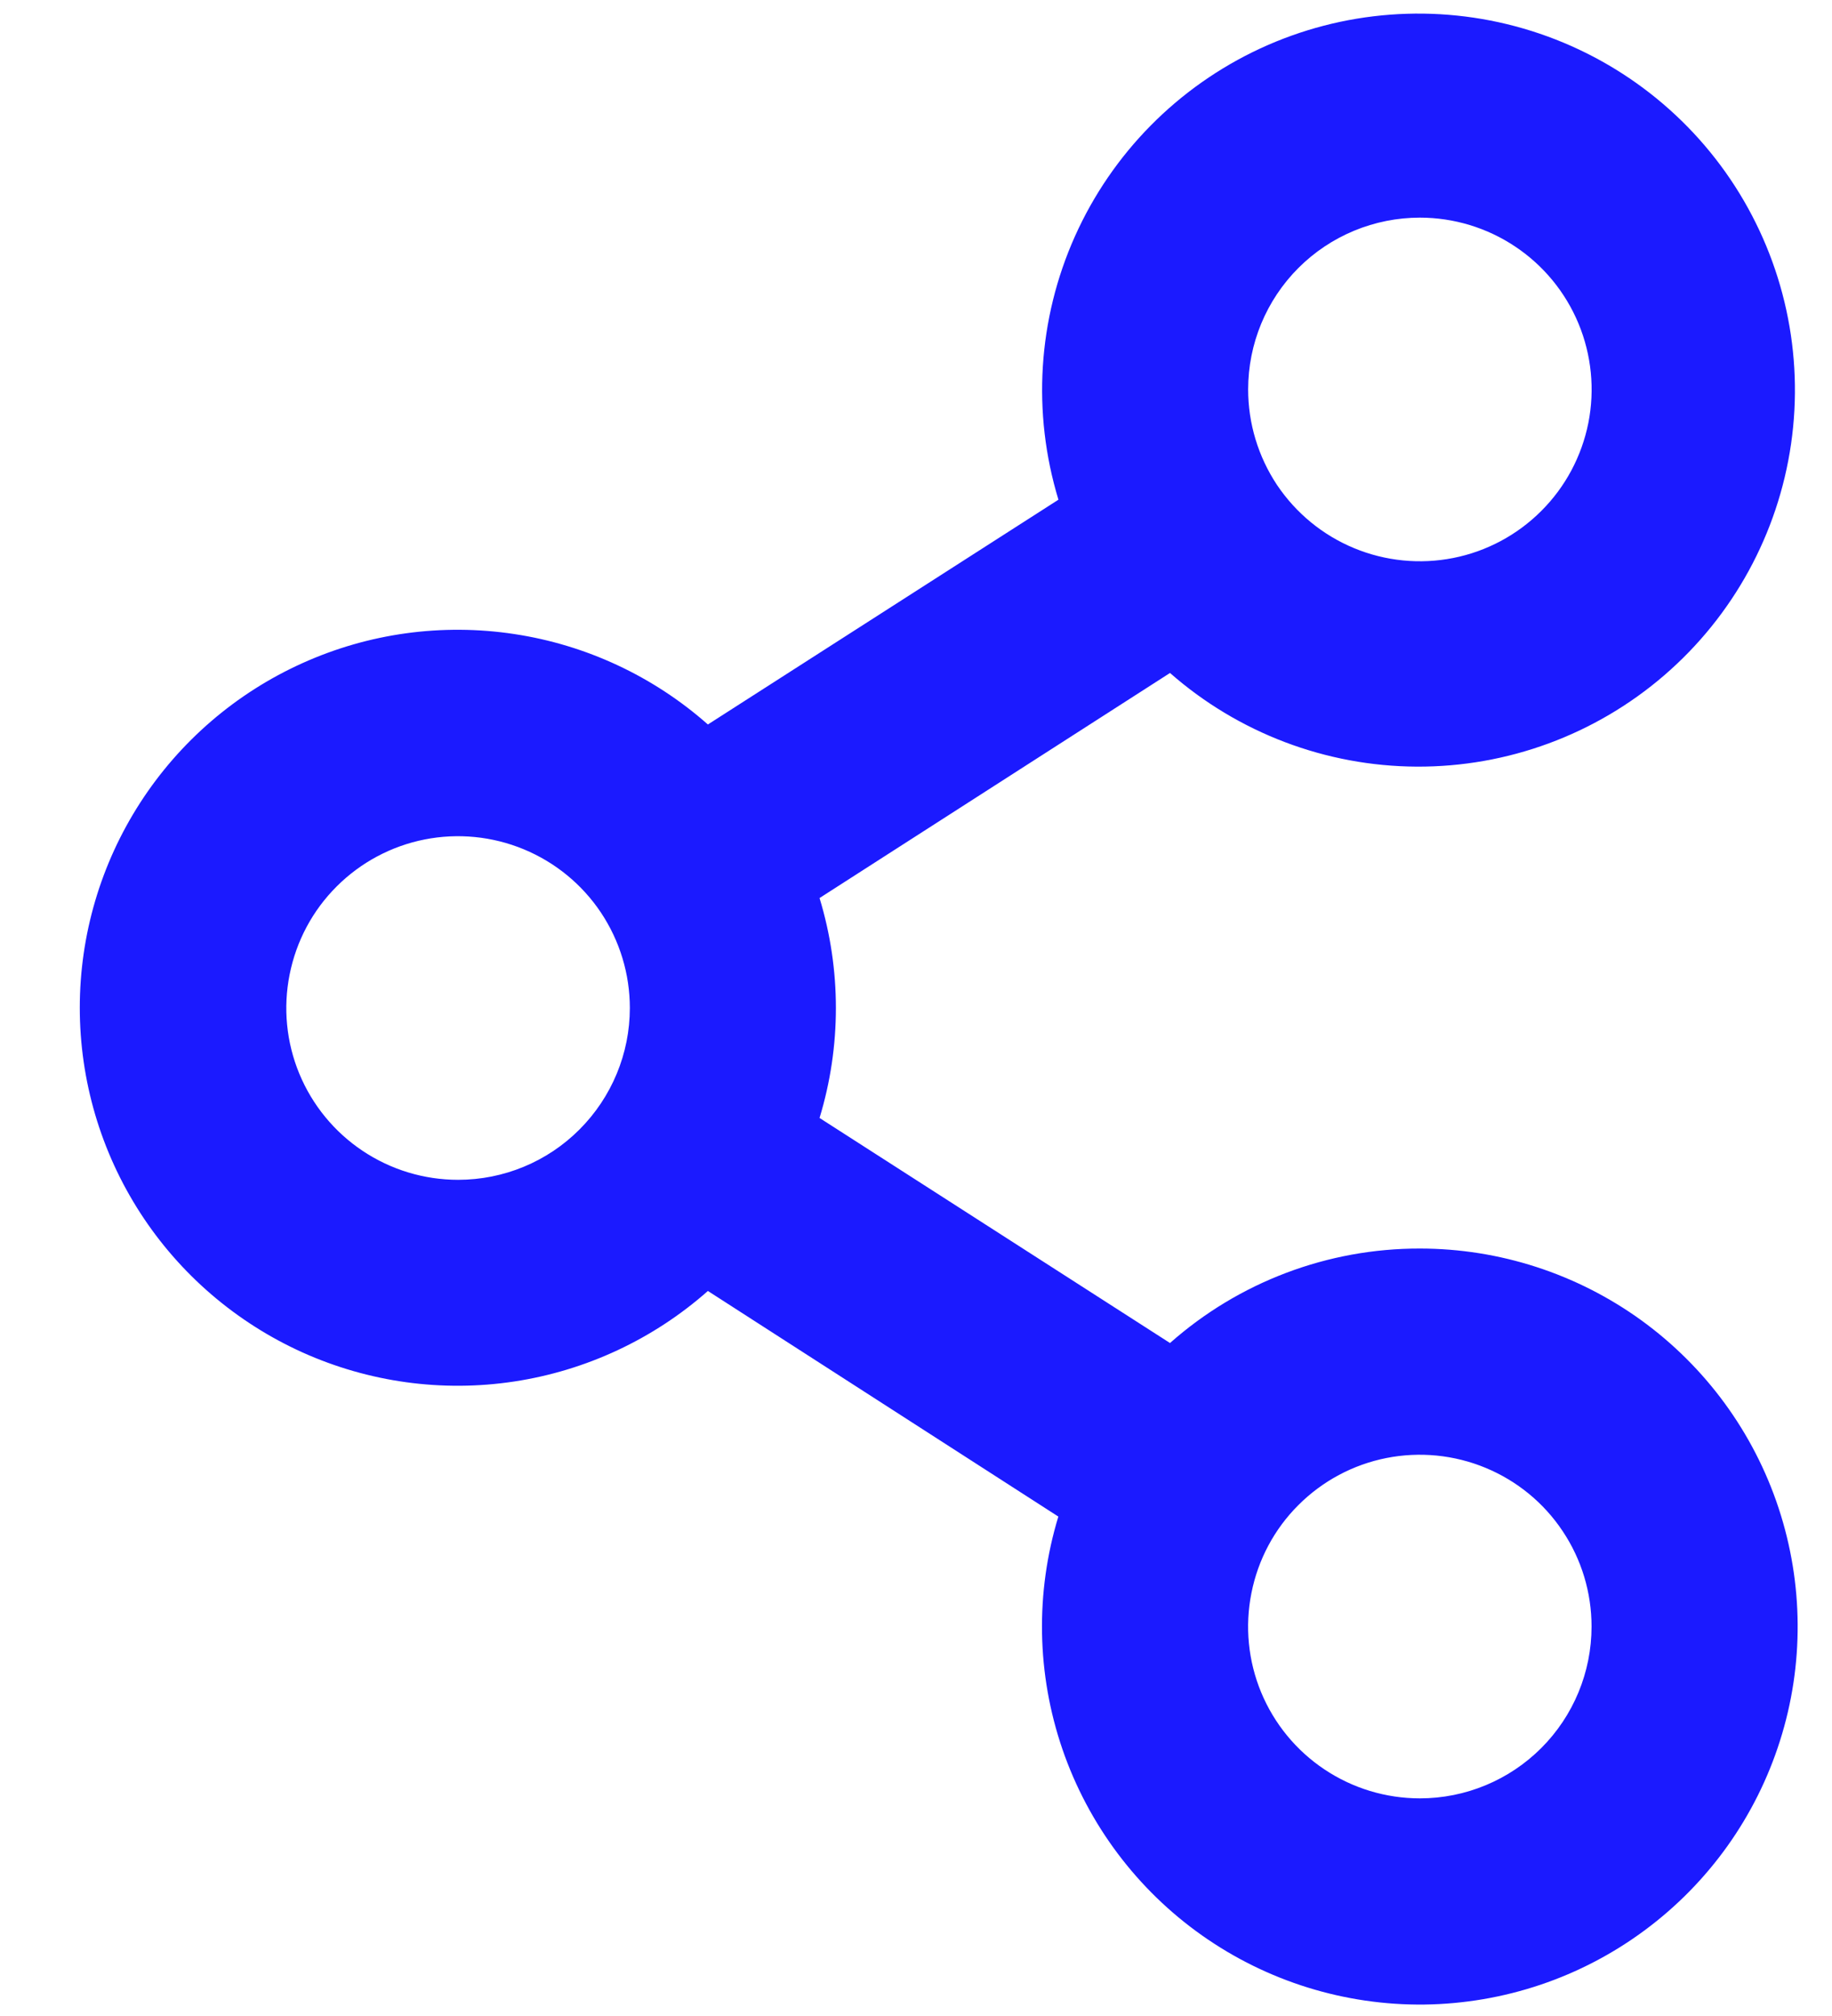 <svg width="20" height="22" viewBox="0 0 20 22" fill="none" xmlns="http://www.w3.org/2000/svg">
<path d="M15.501 13.625C14.496 13.623 13.525 13.99 12.773 14.656L8.947 12.2C9.185 11.418 9.185 10.582 8.947 9.8L12.773 7.344C13.518 7.998 14.474 8.361 15.466 8.366C16.457 8.371 17.417 8.017 18.168 7.37C18.919 6.723 19.411 5.826 19.553 4.845C19.695 3.864 19.477 2.865 18.94 2.031C18.403 1.198 17.582 0.587 16.63 0.311C15.678 0.035 14.658 0.112 13.758 0.529C12.859 0.946 12.14 1.674 11.735 2.579C11.33 3.483 11.266 4.504 11.555 5.453L7.728 7.906C7.133 7.38 6.398 7.037 5.613 6.919C4.828 6.8 4.025 6.91 3.301 7.237C2.577 7.563 1.962 8.092 1.531 8.759C1.1 9.426 0.871 10.203 0.871 10.997C0.871 11.791 1.1 12.569 1.531 13.236C1.962 13.903 2.577 14.431 3.301 14.758C4.025 15.084 4.828 15.195 5.613 15.076C6.398 14.957 7.133 14.614 7.728 14.088L11.554 16.55C11.301 17.38 11.317 18.269 11.599 19.09C11.881 19.91 12.414 20.621 13.123 21.121C13.832 21.621 14.681 21.885 15.549 21.875C16.417 21.864 17.259 21.581 17.956 21.064C18.654 20.547 19.17 19.824 19.432 18.997C19.695 18.17 19.689 17.281 19.417 16.457C19.145 15.633 18.62 14.916 17.917 14.407C17.214 13.899 16.368 13.625 15.501 13.625ZM15.501 2.375C15.871 2.375 16.234 2.485 16.542 2.691C16.851 2.897 17.091 3.19 17.233 3.532C17.375 3.875 17.412 4.252 17.34 4.616C17.267 4.98 17.089 5.314 16.826 5.576C16.564 5.838 16.23 6.017 15.866 6.089C15.503 6.161 15.126 6.124 14.783 5.982C14.44 5.84 14.148 5.6 13.941 5.292C13.736 4.983 13.626 4.621 13.626 4.25C13.626 3.753 13.823 3.276 14.175 2.924C14.526 2.573 15.003 2.375 15.501 2.375ZM5.001 12.875C4.63 12.875 4.267 12.765 3.959 12.559C3.65 12.353 3.41 12.06 3.268 11.718C3.126 11.375 3.089 10.998 3.162 10.634C3.234 10.271 3.412 9.936 3.675 9.674C3.937 9.412 4.271 9.233 4.635 9.161C4.998 9.089 5.375 9.126 5.718 9.268C6.061 9.41 6.354 9.65 6.56 9.958C6.766 10.267 6.876 10.629 6.876 11C6.876 11.497 6.678 11.974 6.326 12.326C5.975 12.678 5.498 12.875 5.001 12.875ZM15.501 19.625C15.13 19.625 14.767 19.515 14.459 19.309C14.15 19.103 13.91 18.81 13.768 18.468C13.626 18.125 13.589 17.748 13.662 17.384C13.734 17.02 13.912 16.686 14.175 16.424C14.437 16.162 14.771 15.983 15.135 15.911C15.498 15.839 15.875 15.876 16.218 16.018C16.561 16.16 16.854 16.4 17.059 16.708C17.266 17.017 17.375 17.379 17.375 17.75C17.375 18.247 17.178 18.724 16.826 19.076C16.475 19.427 15.998 19.625 15.501 19.625Z" fill="#1B1AFF"/>
</svg>
